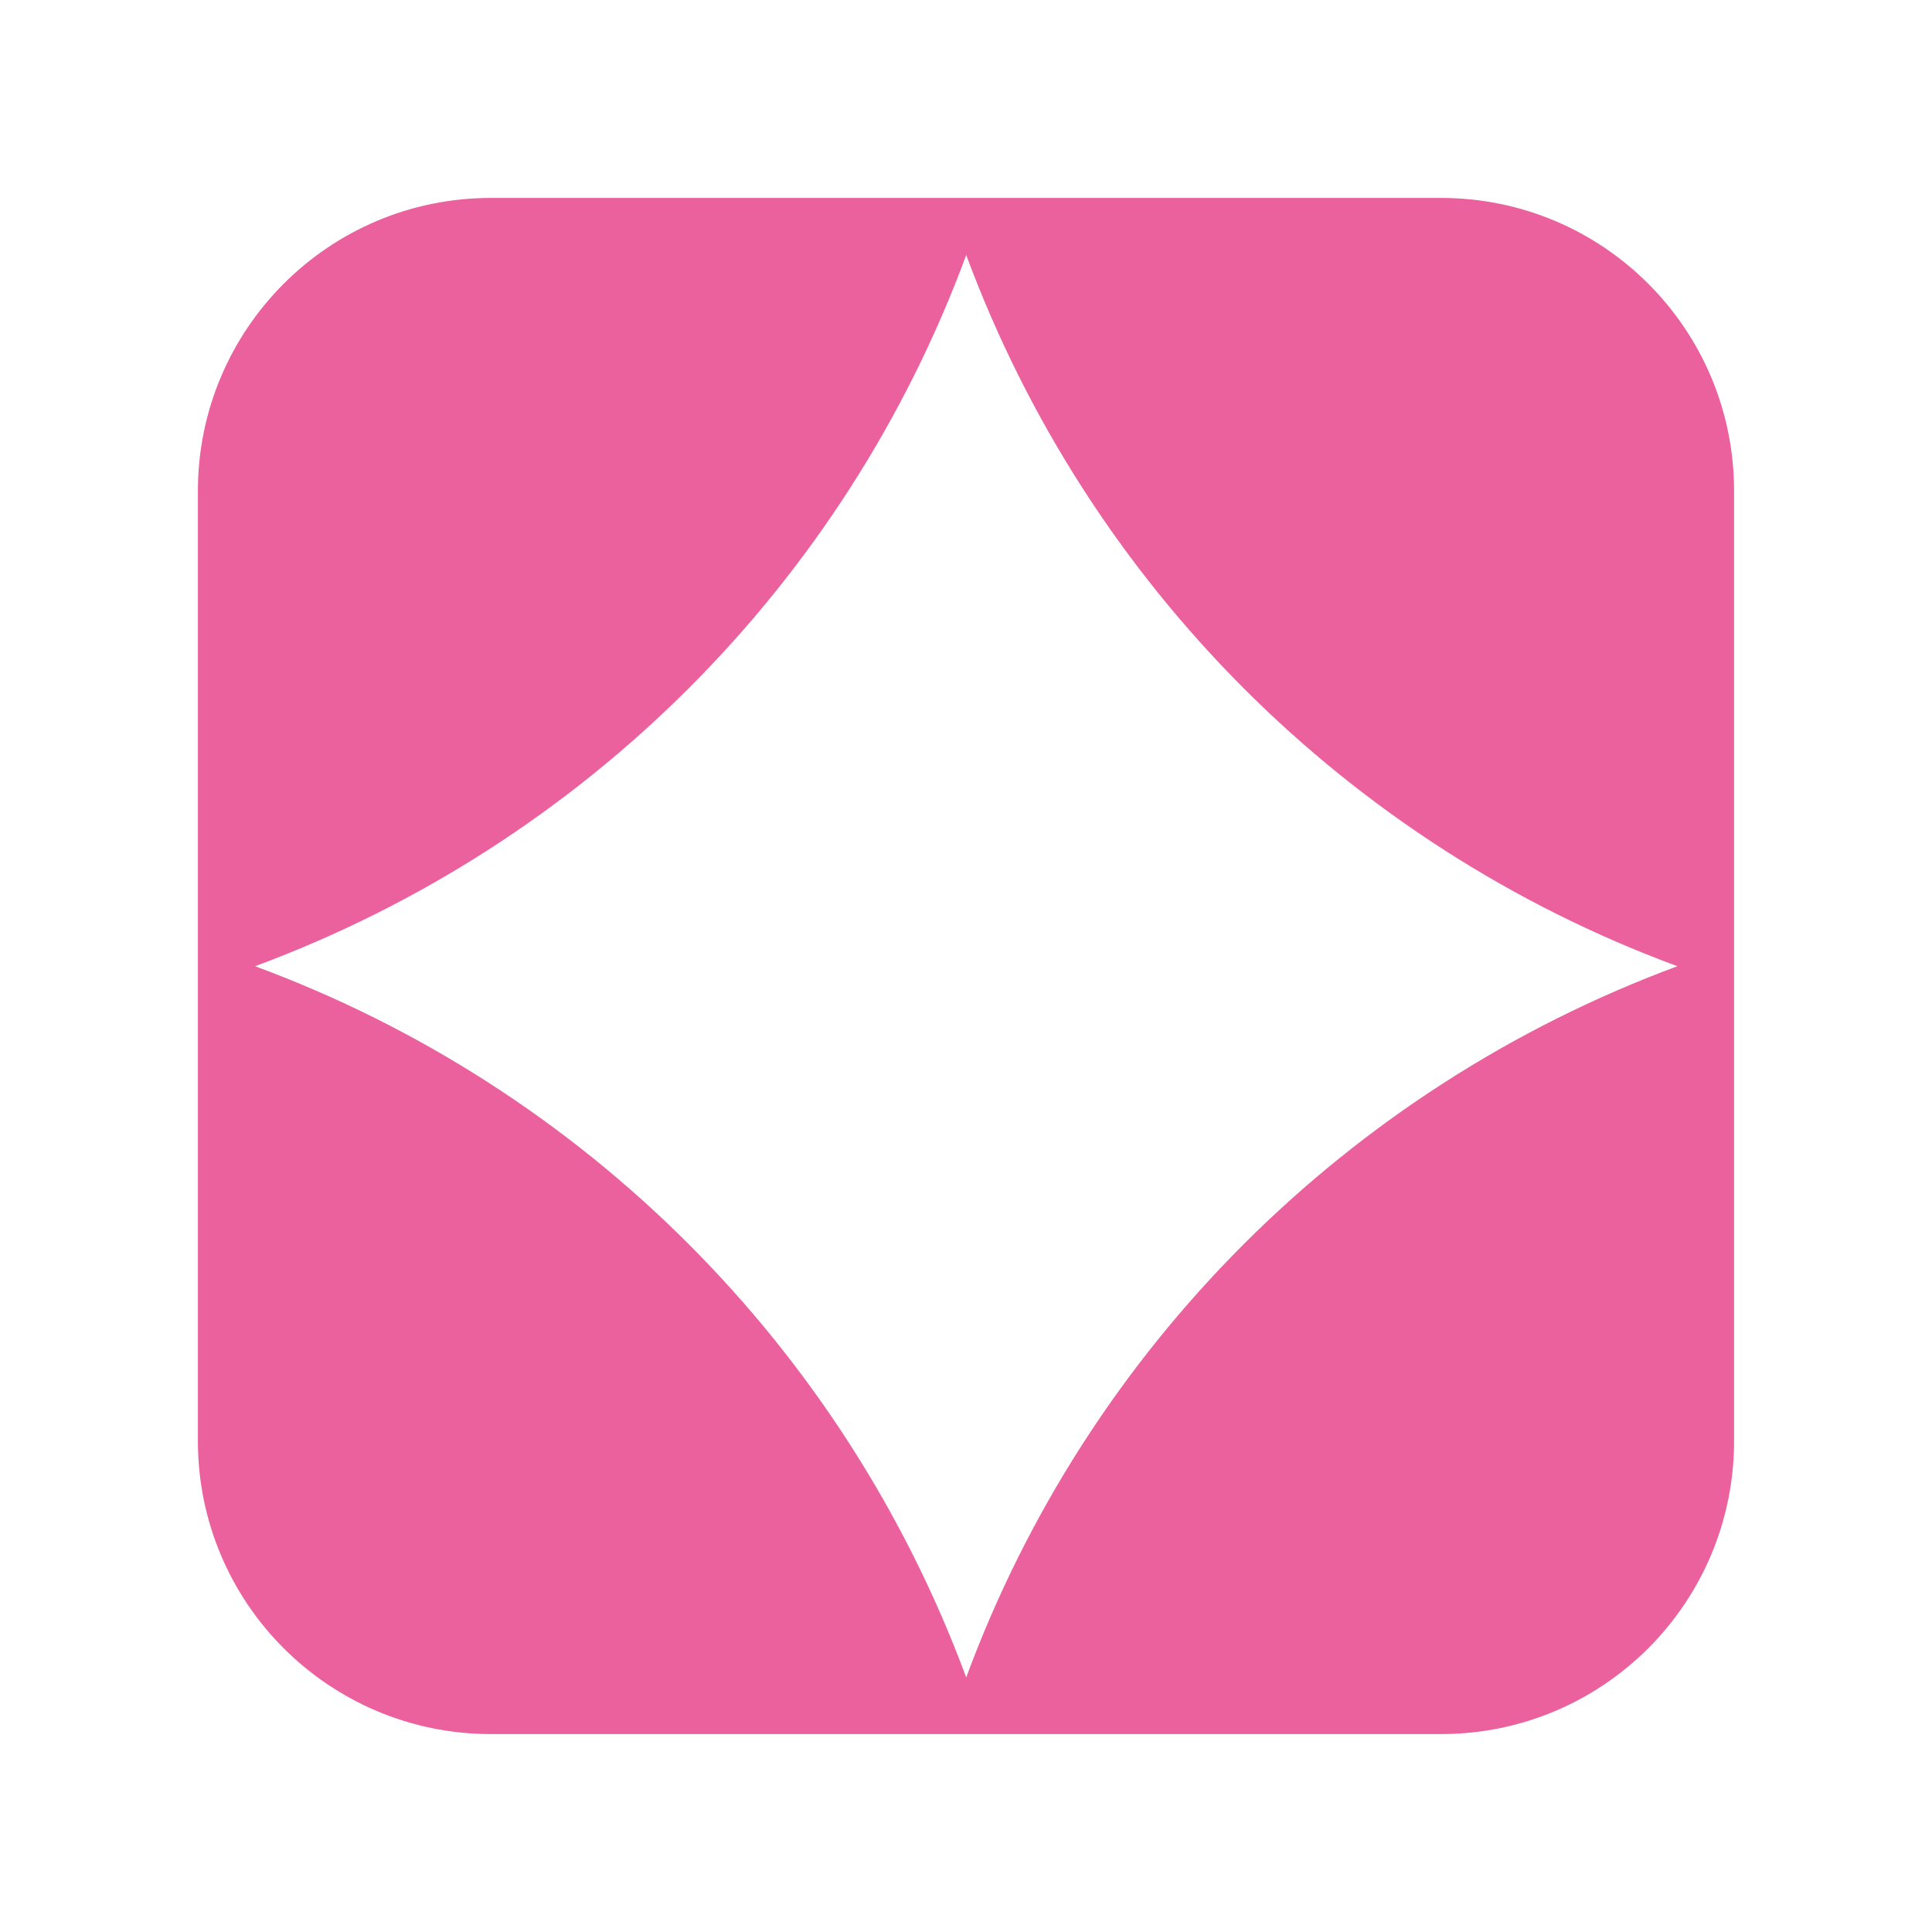 <svg width="54" height="54" viewBox="0 0 54 54" fill="none" xmlns="http://www.w3.org/2000/svg">
<path d="M40.275 5.532H13.724C9.19 5.532 5.531 9.203 5.531 13.725V40.275C5.531 44.81 9.203 48.468 13.724 48.468H40.275C44.809 48.468 48.468 44.797 48.468 40.275V13.725C48.468 9.19 44.797 5.532 40.275 5.532ZM46.883 27.006C37.673 30.42 30.407 37.673 27.006 46.884C23.592 37.673 16.34 30.407 7.129 27.006C16.34 23.593 23.605 16.34 27.006 7.129C30.42 16.34 37.673 23.606 46.883 27.006Z" fill="#EB619E"/>
</svg>
